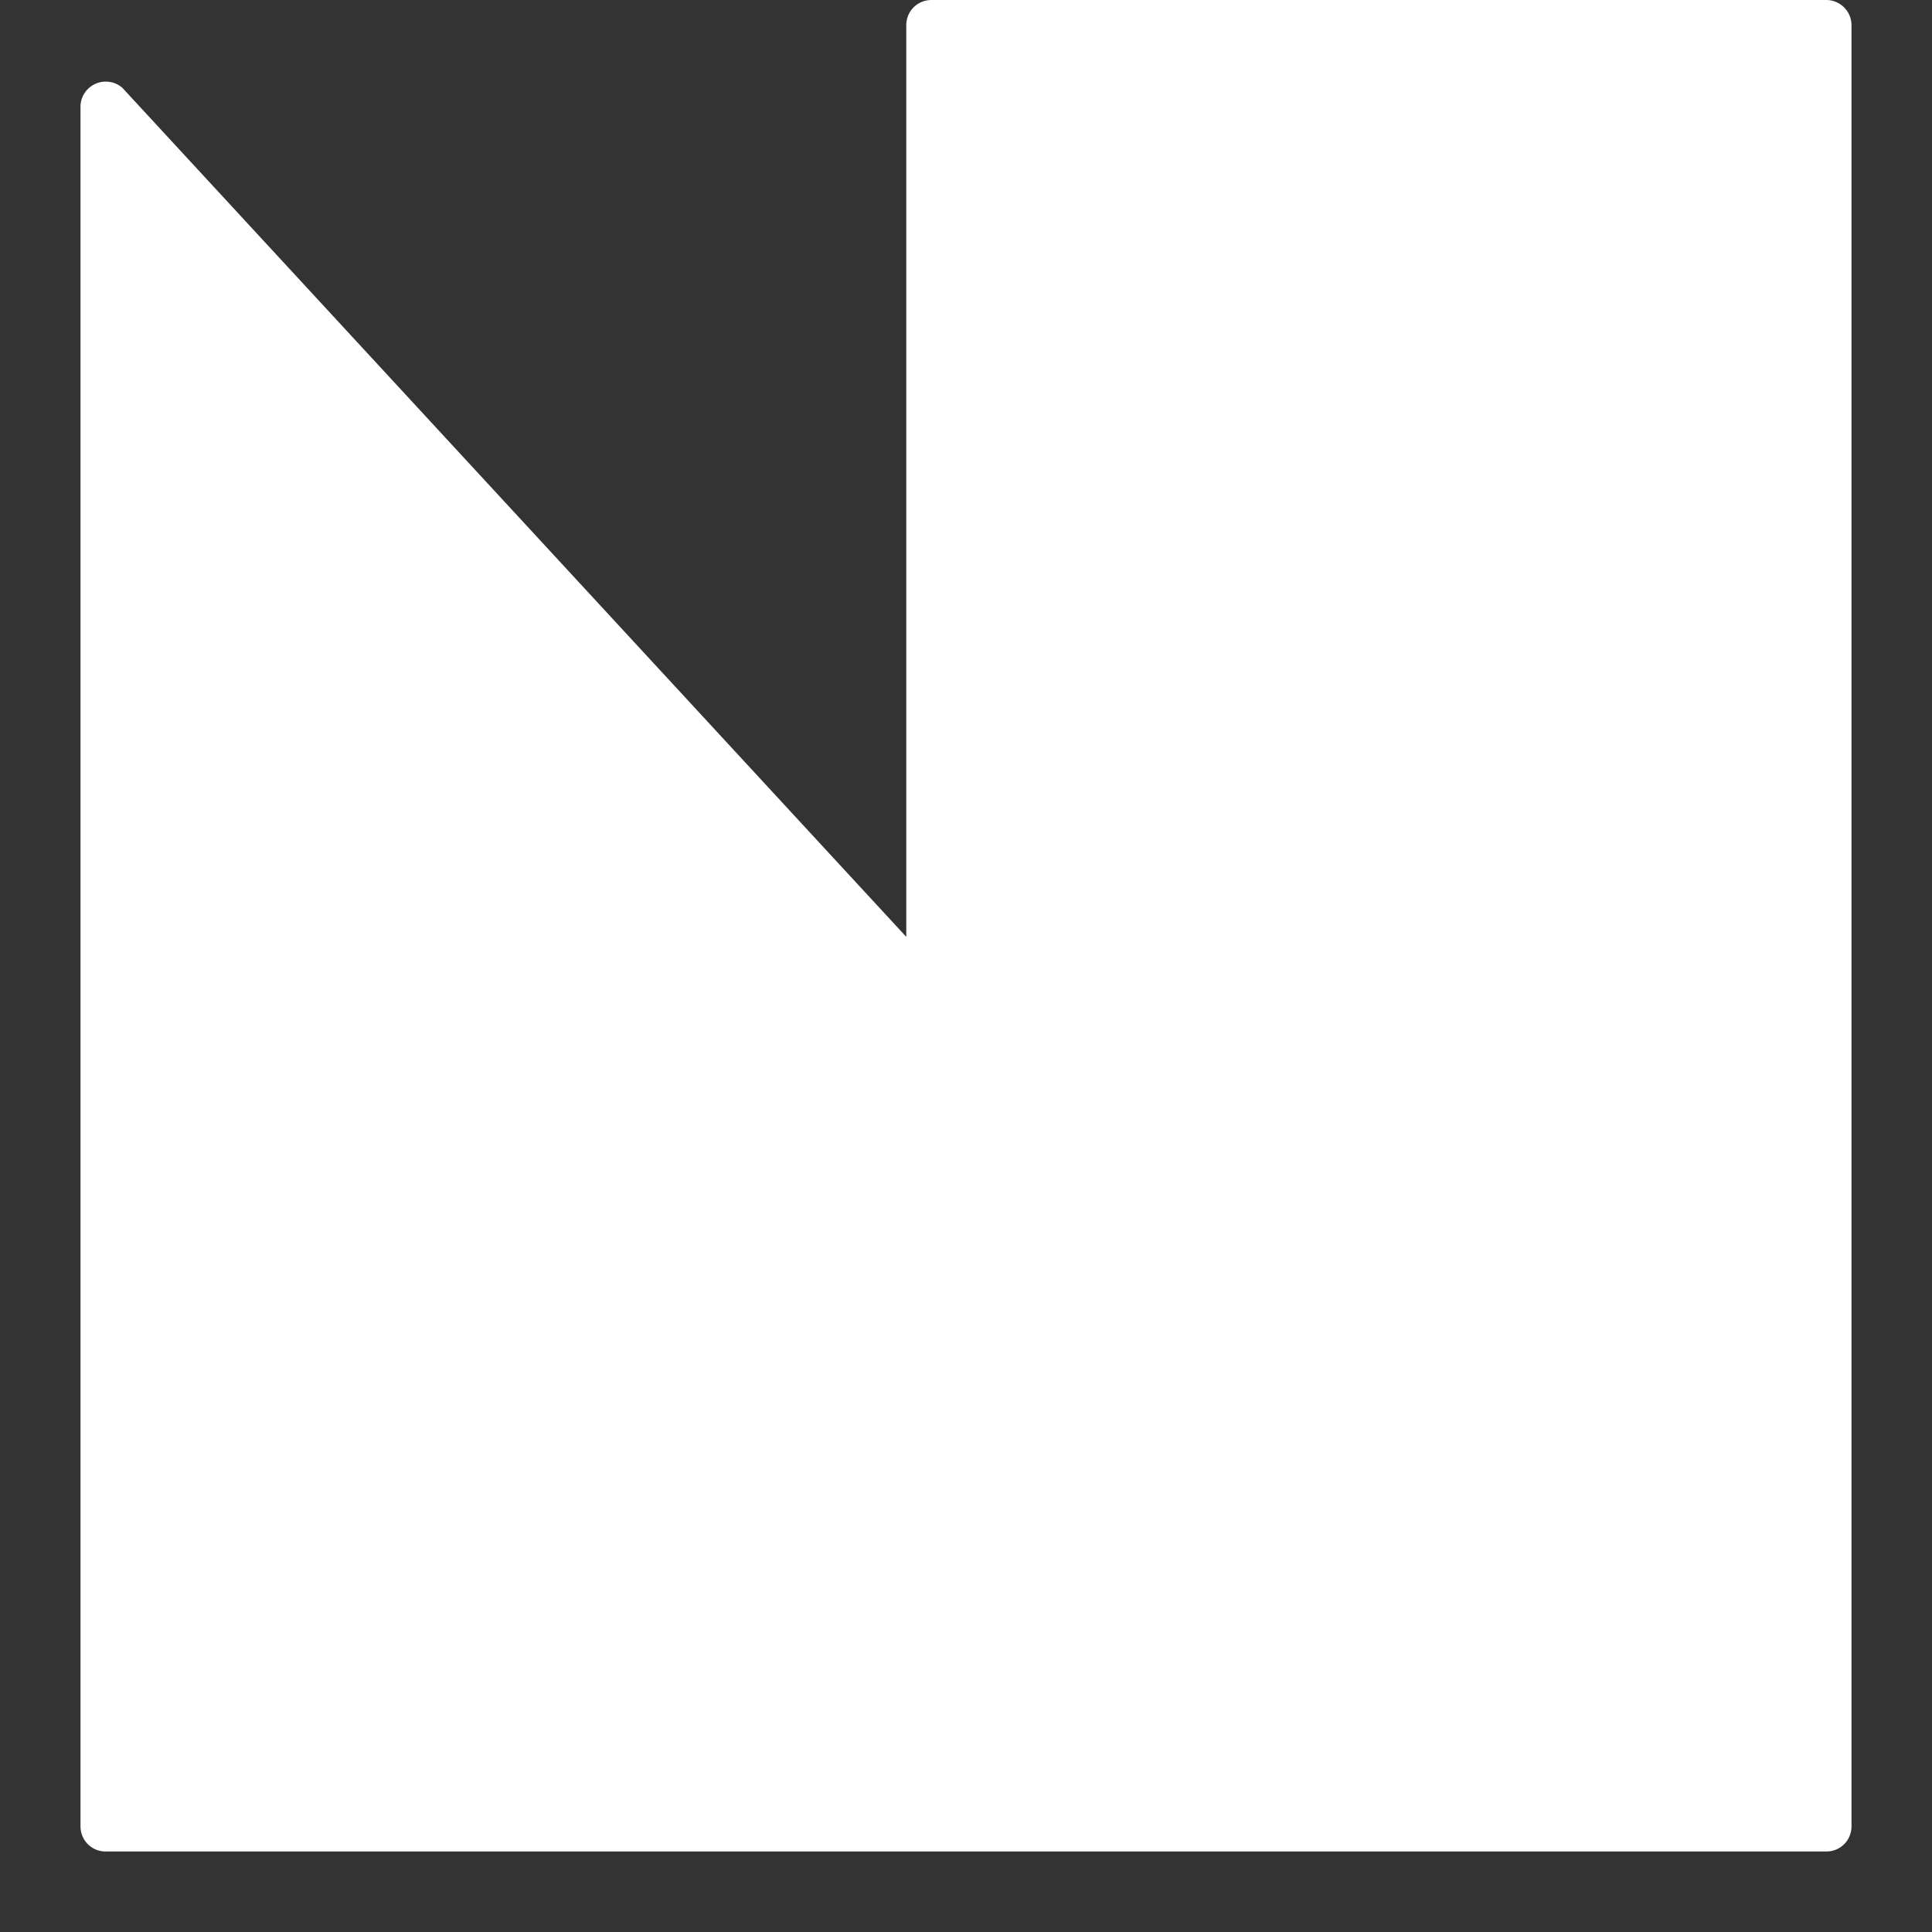 <svg xmlns="http://www.w3.org/2000/svg" width="48" height="48" viewBox="0 0 24 24"><rect x="0" y="0" width="24" height="24" fill="#333333" stroke="none"/><path fill="#fff" d="M11.572 0c-.176 0-.314.139-.314.314v11.324L1.52 1.091A.314.314 0 0 0 1 1.314v21.372c0 .176.139.314.314.314h21.372c.176 0 .314-.138.314-.314V.314A.314.314 0 0 0 22.686 0H11.572z"/></svg>
